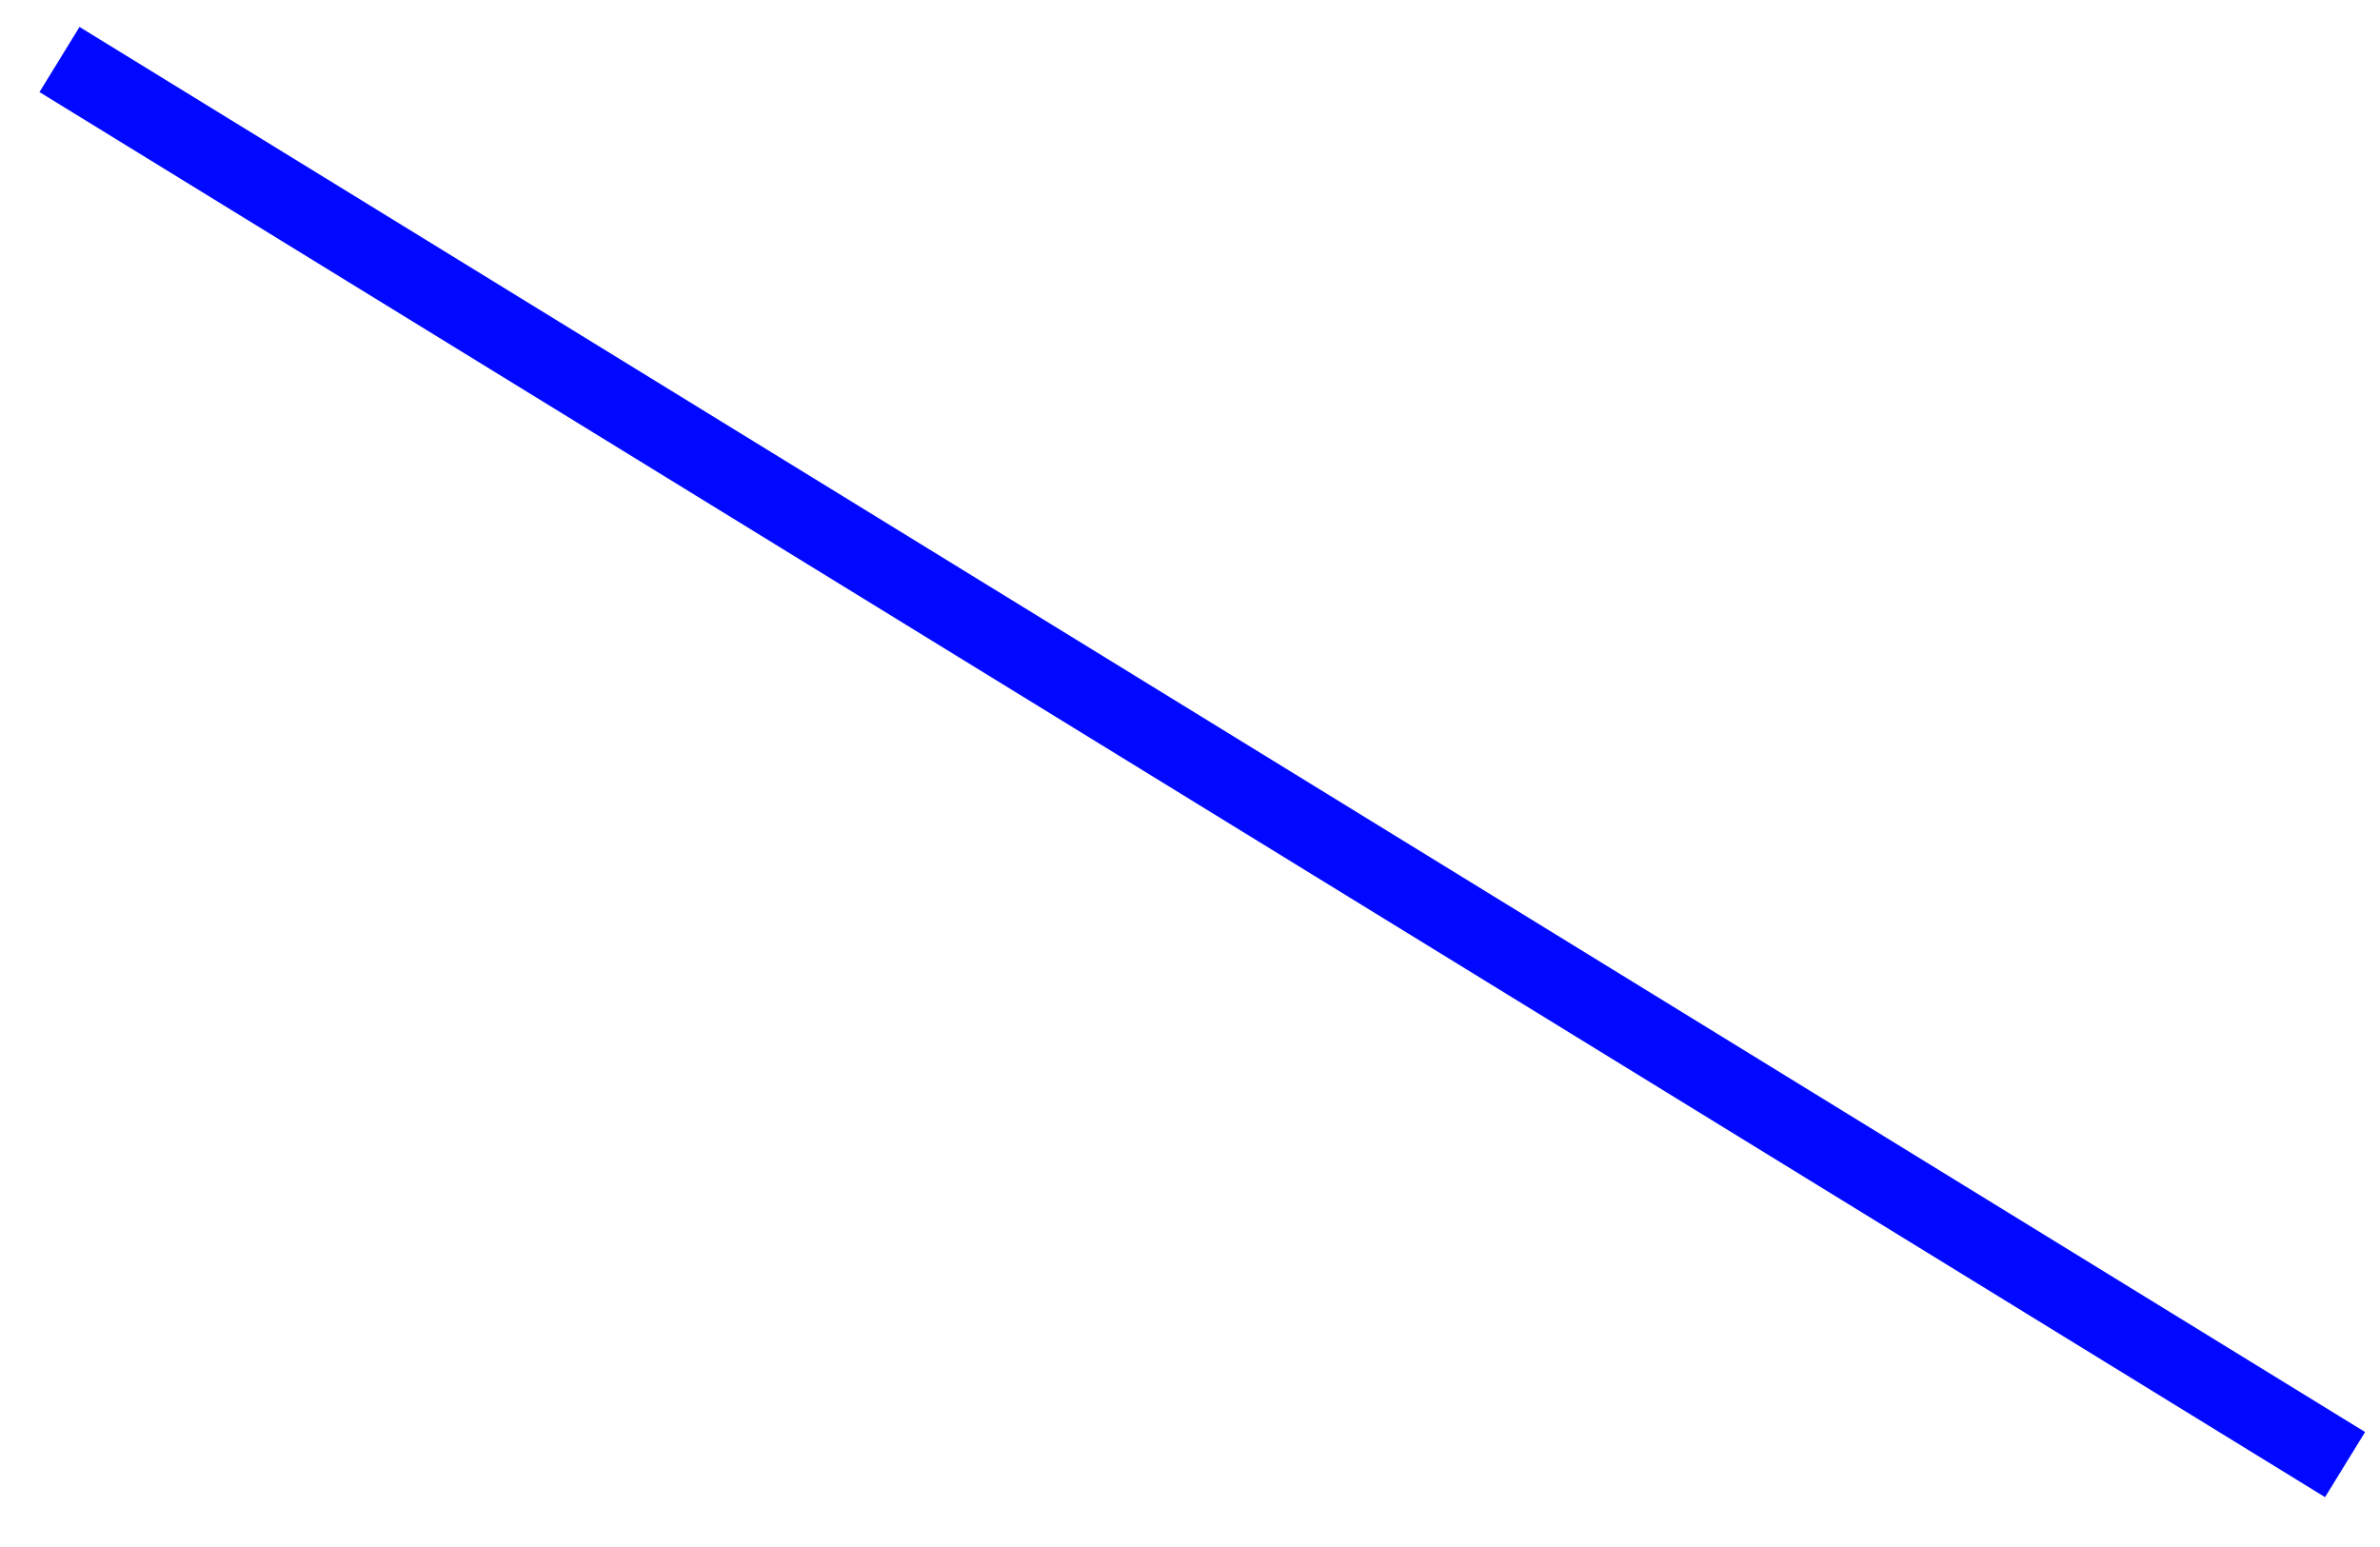 <?xml version="1.0" encoding="utf-8"?>
<svg xmlns="http://www.w3.org/2000/svg" fill="none" height="100%" overflow="visible" preserveAspectRatio="none" style="display: block;" viewBox="0 0 40 26" width="100%">
<path d="M1 1L39.413 24.615" id="Vector" stroke="#0008FF" stroke-width="1.285"/>
</svg>
